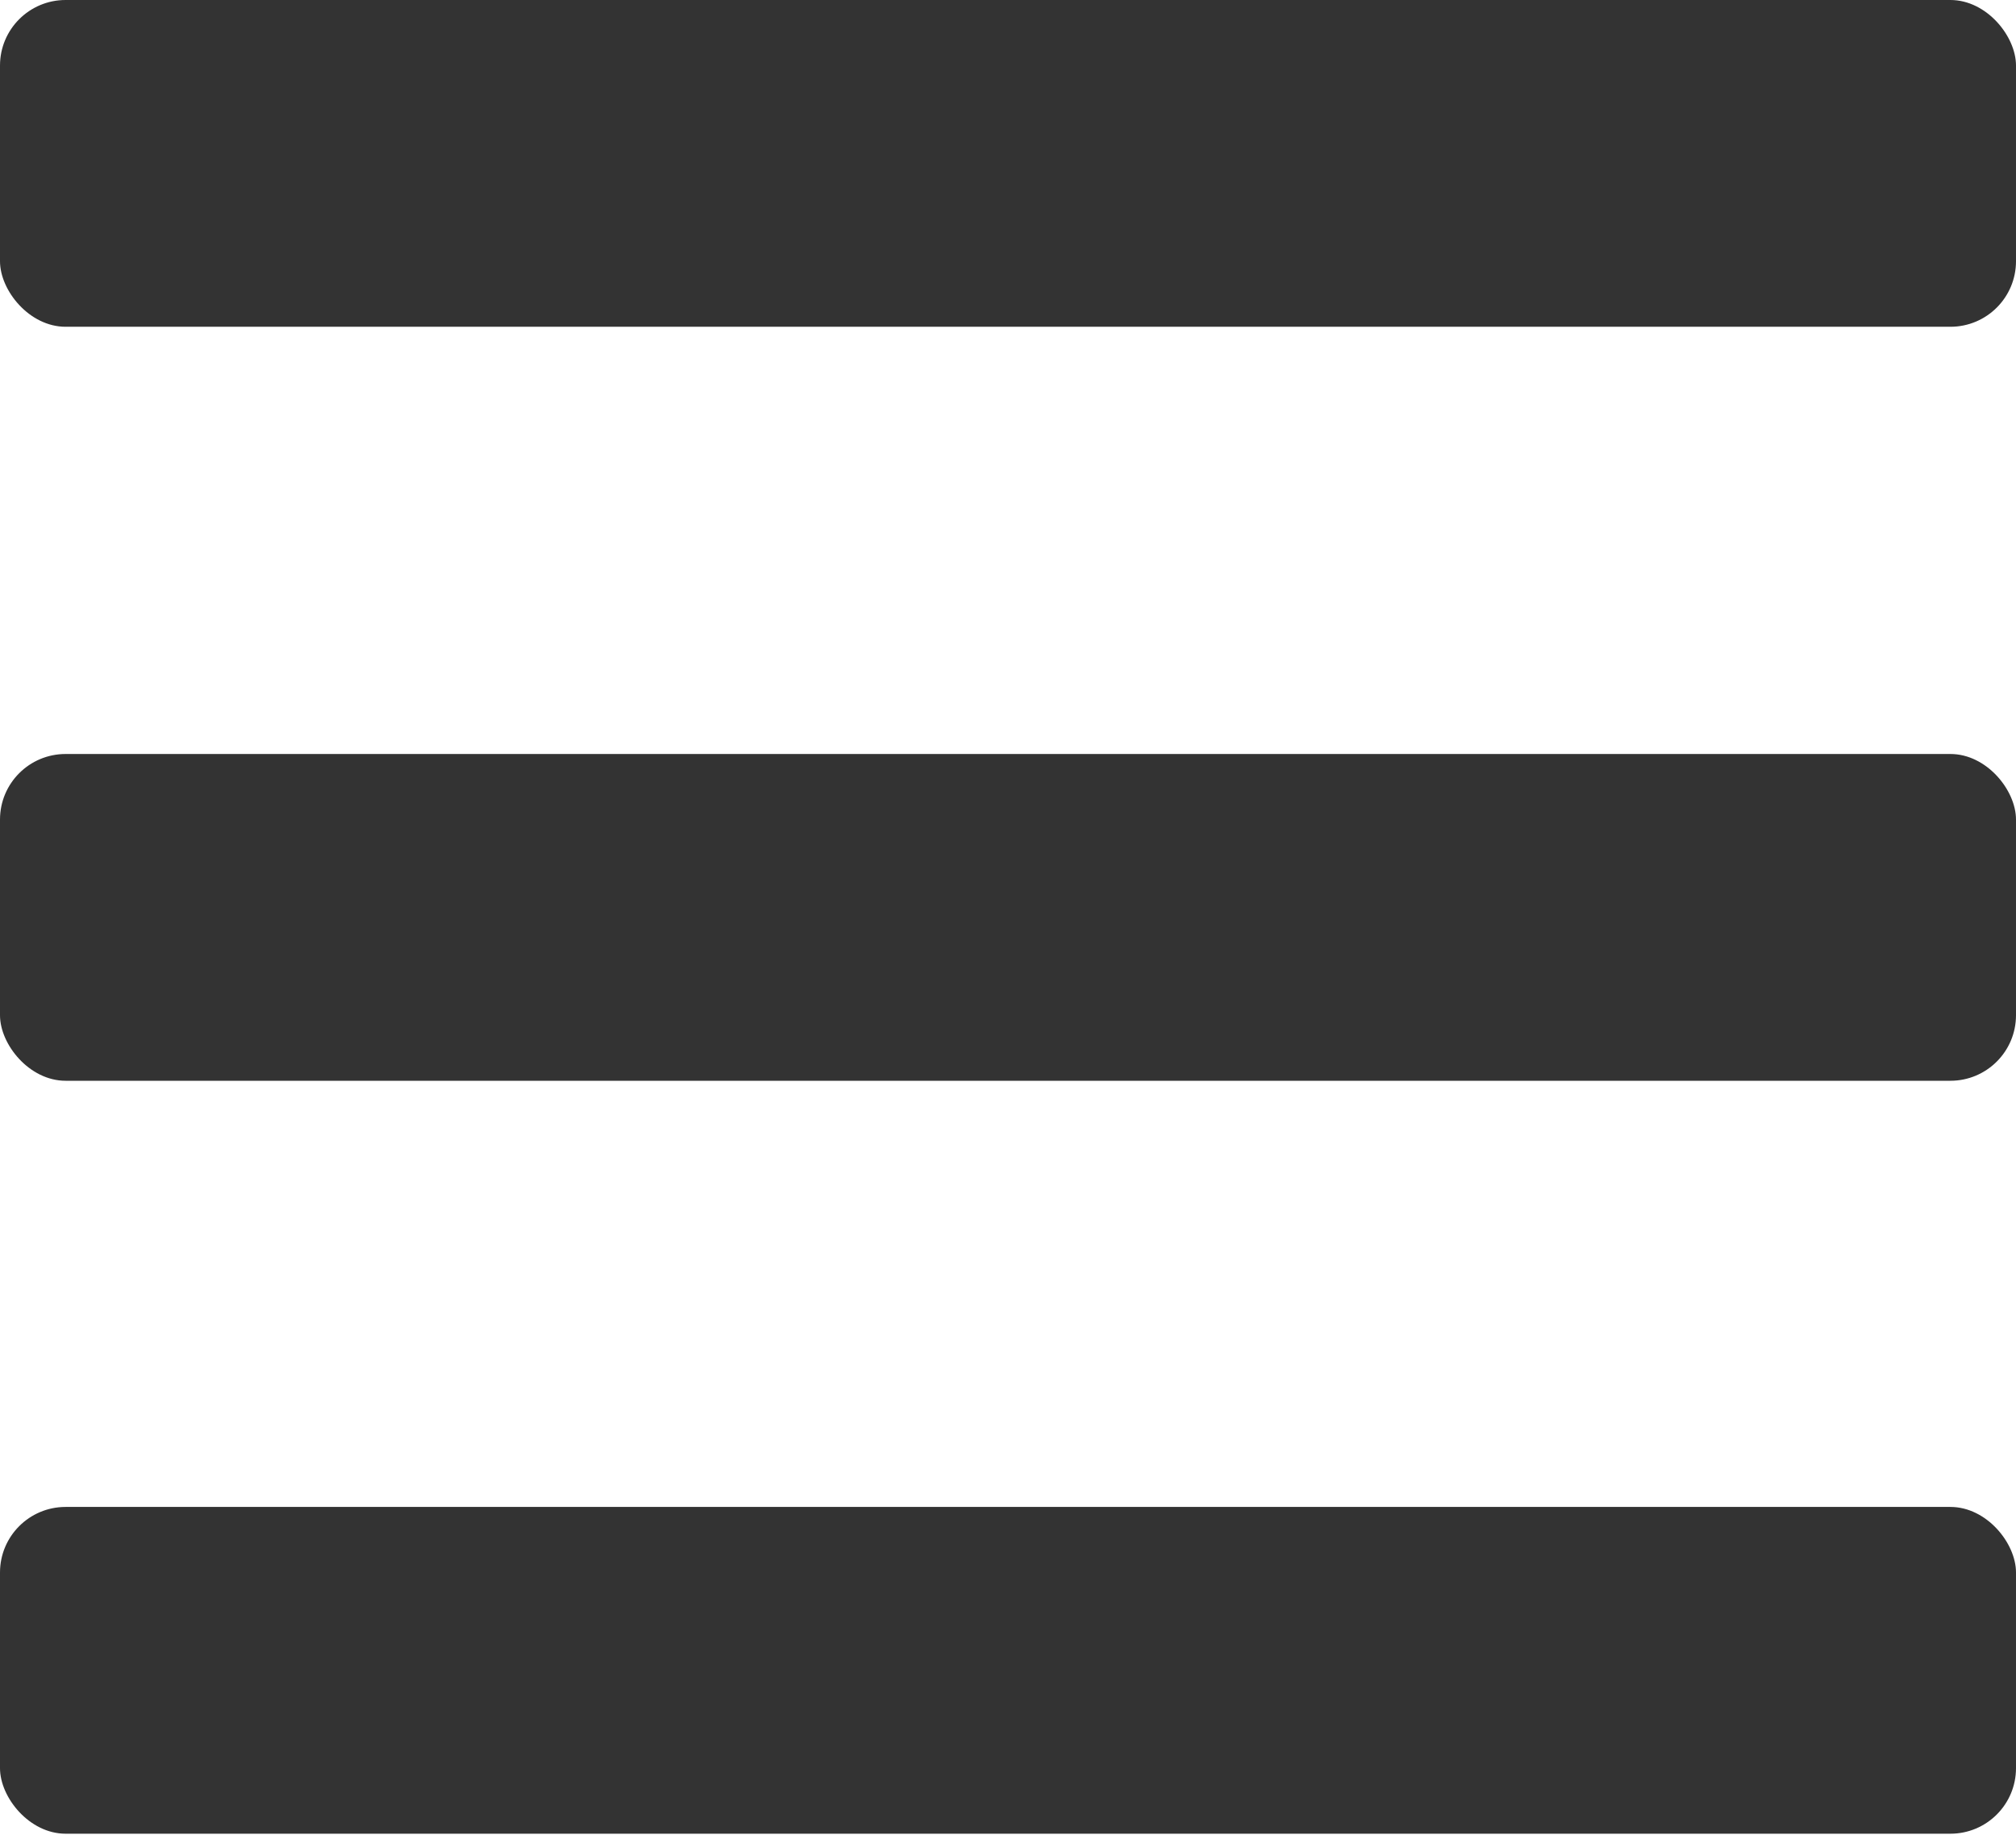 <?xml version="1.0" encoding="UTF-8"?>
<svg id="_圖層_1" data-name=" 圖層 1" xmlns="http://www.w3.org/2000/svg" version="1.1" viewBox="0 0 19.06 17.35">
  <defs>
    <style>
      .cls-1 {
        fill: #333;
        stroke-width: 0px;
      }
    </style>
  </defs>
  <rect class="cls-1" width="19.06" height="3.09" rx=".62" ry=".62"/>
  <rect class="cls-1" y="7.13" width="19.06" height="3.09" rx=".62" ry=".62"/>
  <rect class="cls-1" y="14.25" width="19.06" height="3.09" rx=".62" ry=".62"/>
</svg>